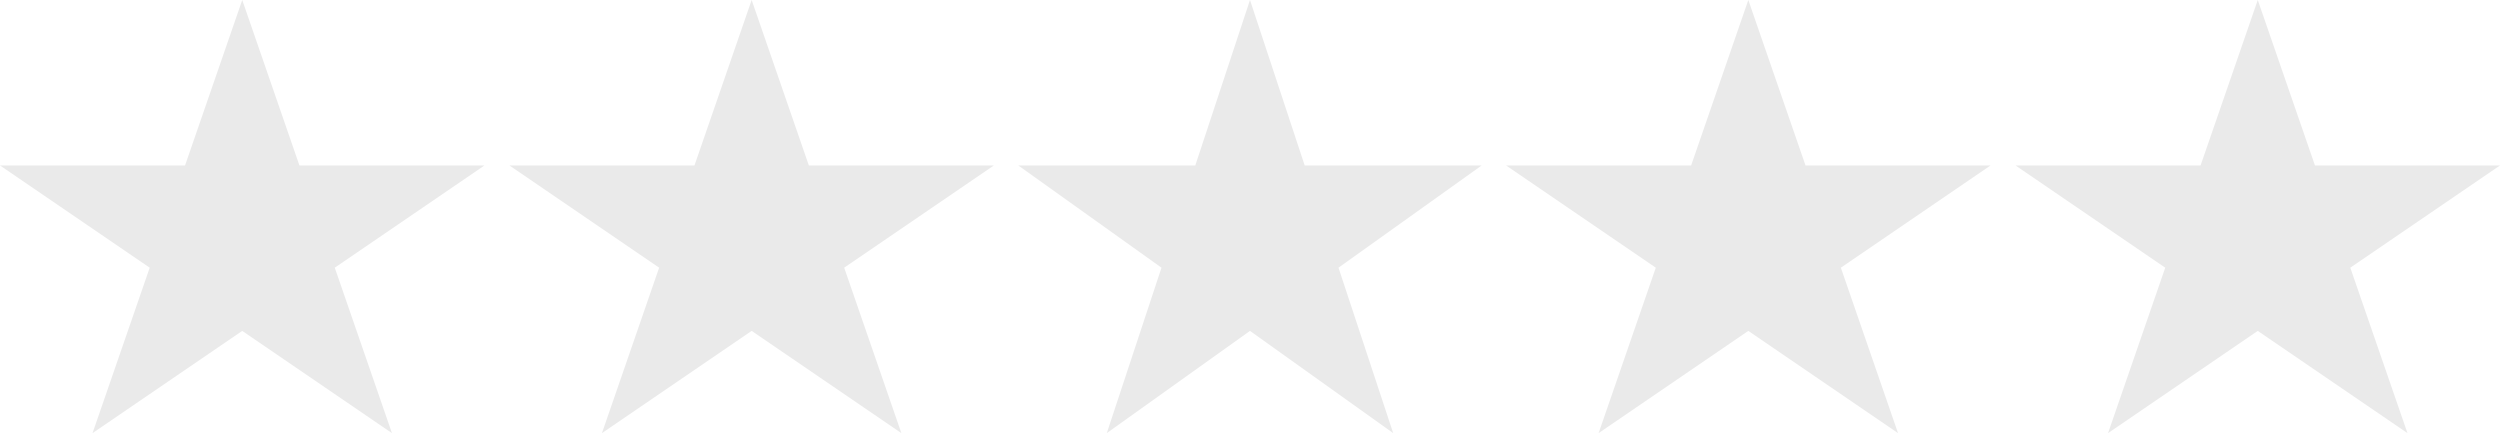 <?xml version="1.0" encoding="UTF-8"?> <svg xmlns="http://www.w3.org/2000/svg" width="489" height="85" viewBox="0 0 489 85" fill="none"> <path d="M47.382 0.002L58.567 32.362H94.764L65.48 52.361L76.666 84.721L47.382 64.722L18.098 84.721L29.283 52.361L-0 32.362H36.196L47.382 0.002Z" fill="#EAEAEA"></path> <path d="M147.024 0L158.209 32.36H194.406L165.122 52.359L176.308 84.719L147.024 64.72L117.74 84.719L128.926 52.359L99.642 32.36H135.839L147.024 0Z" fill="#EAEAEA"></path> <path d="M244.498 0.001L255.197 32.361H289.82L261.81 52.361L272.509 84.72L244.498 64.721L216.487 84.72L227.187 52.361L199.176 32.361H233.799L244.498 0.001Z" fill="#EAEAEA"></path> <path d="M341.971 0.001L353.157 32.361H389.353L360.07 52.361L371.255 84.72L341.971 64.721L312.687 84.72L323.873 52.361L294.589 32.361H330.786L341.971 0.001Z" fill="#EAEAEA"></path> <path d="M441.618 0.001L452.804 32.361H489L459.717 52.361L470.902 84.72L441.618 64.721L412.334 84.72L423.52 52.361L394.236 32.361H430.433L441.618 0.001Z" fill="#EAEAEA"></path> </svg> 